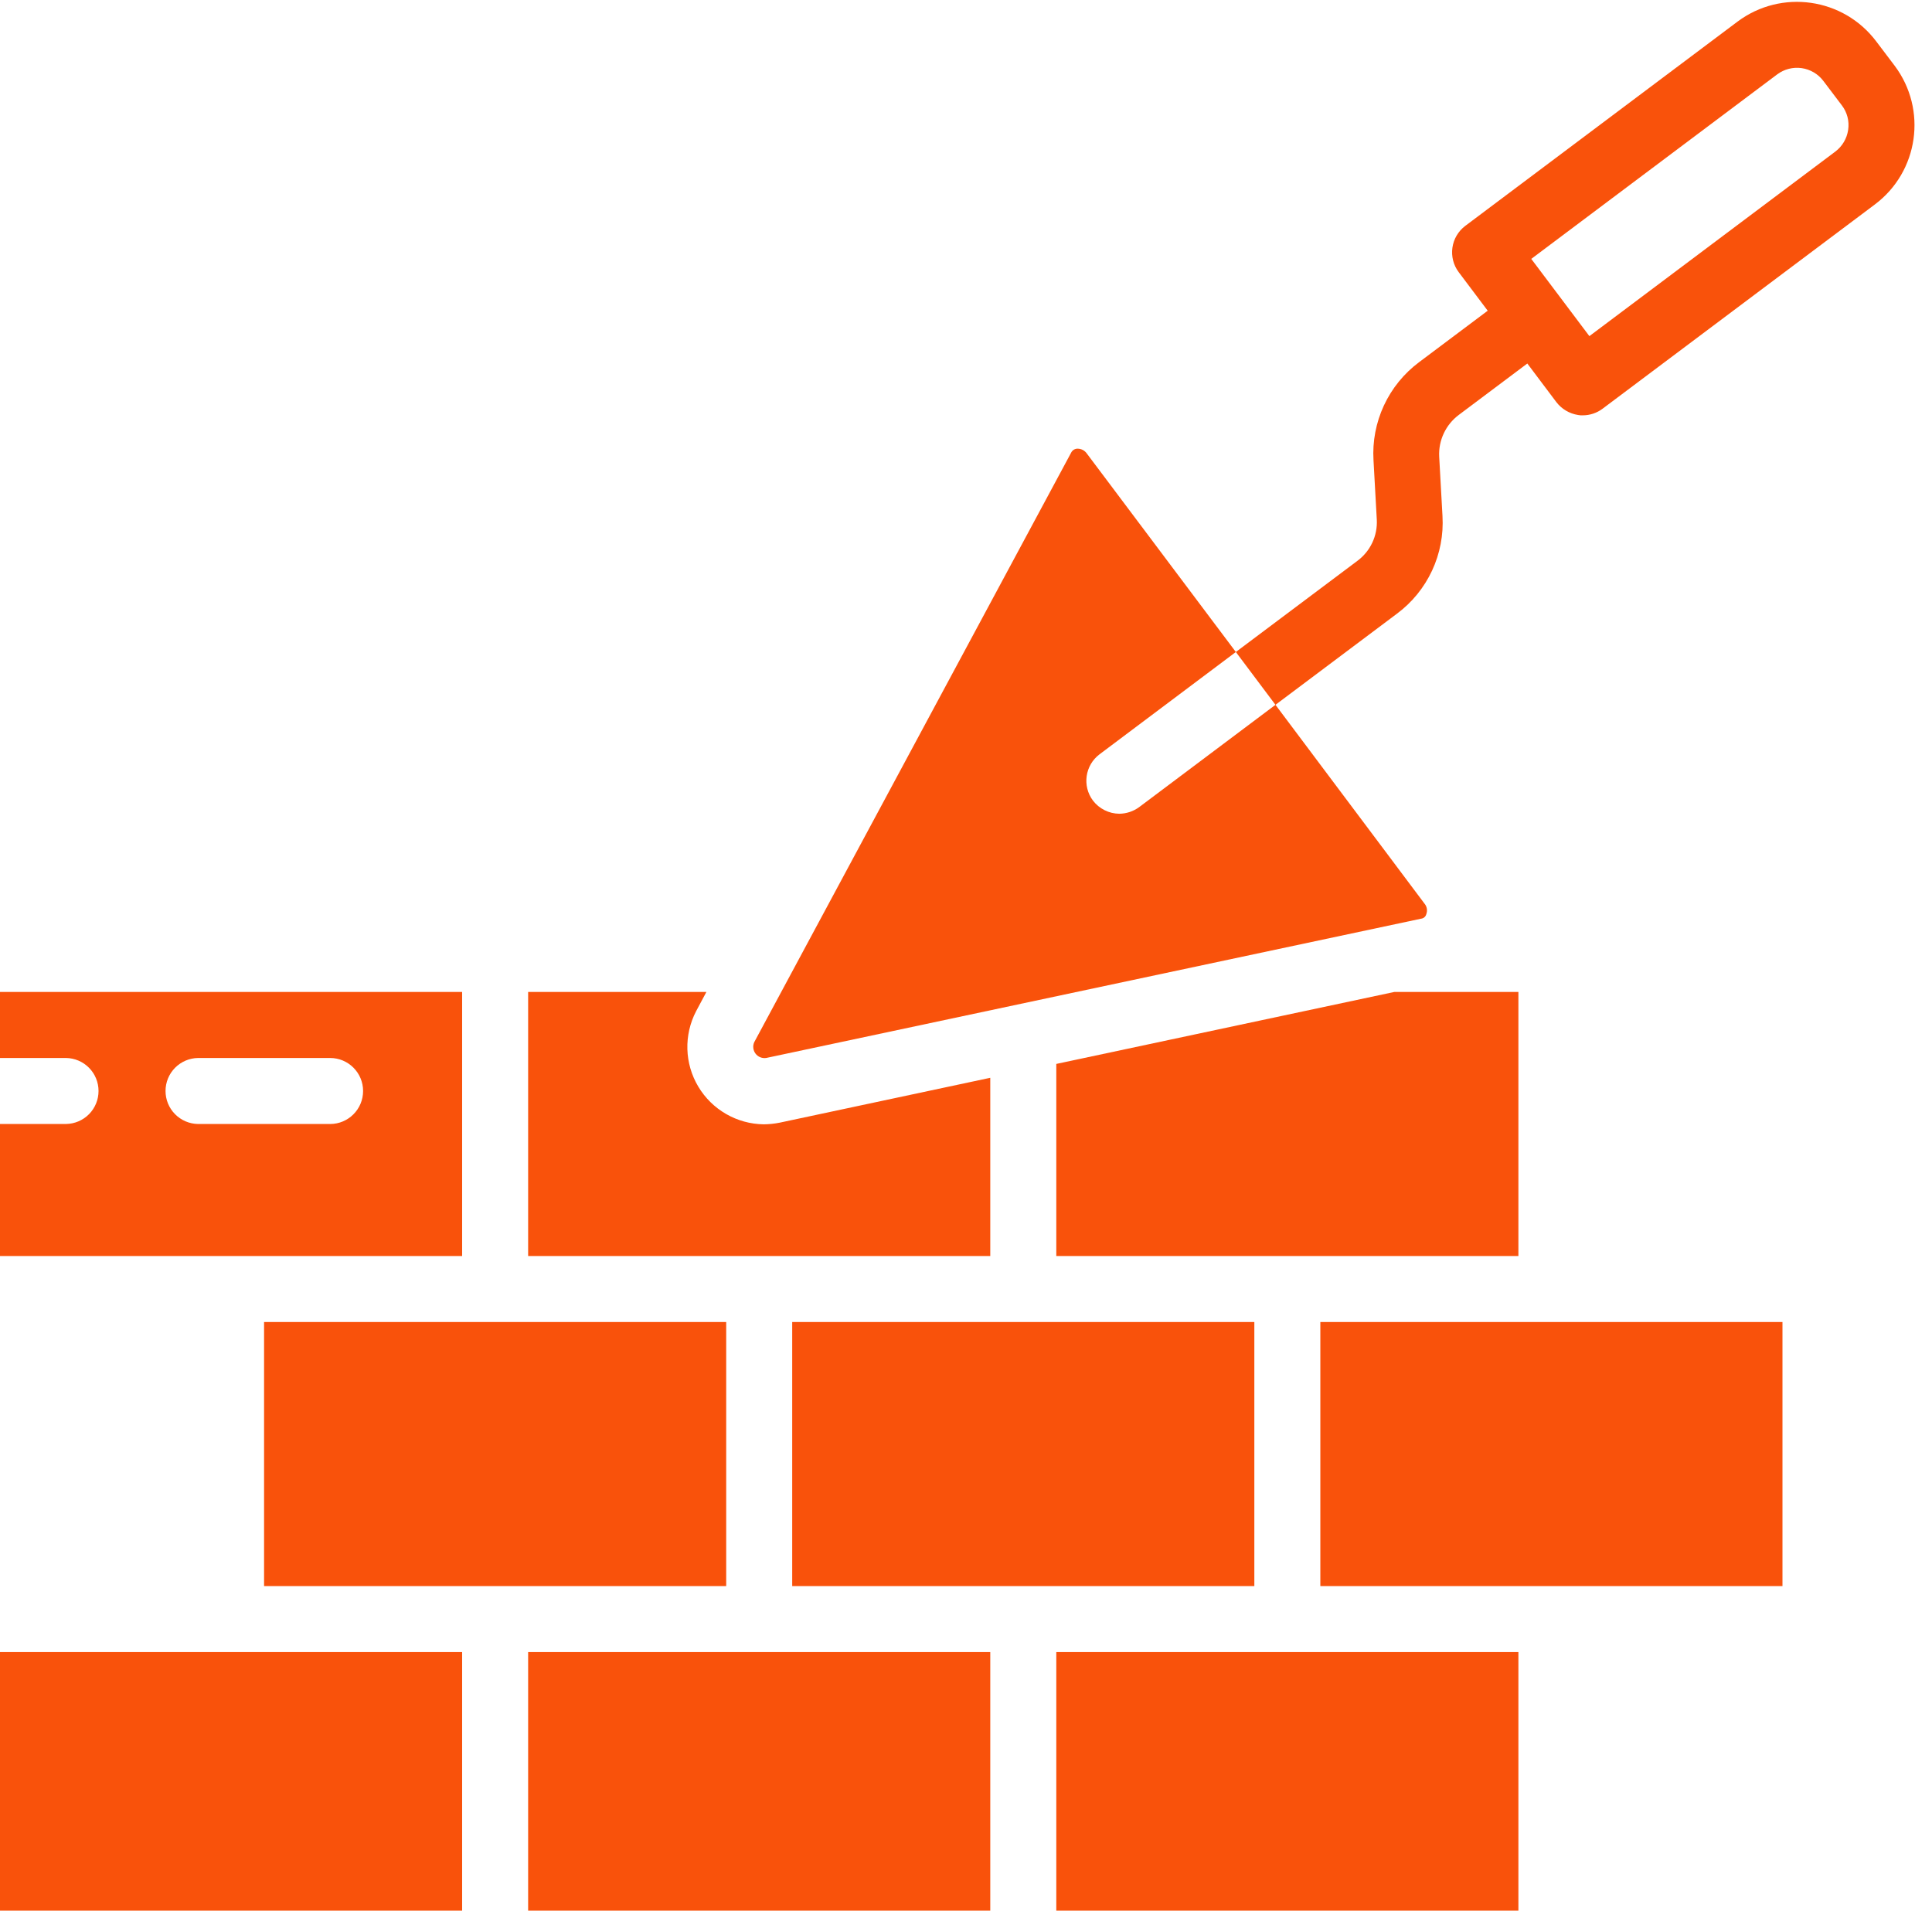 <?xml version="1.0" encoding="UTF-8"?>
<svg xmlns="http://www.w3.org/2000/svg" width="91" height="90" viewBox="0 0 91 90" fill="none">
  <g clip-path="url(#clip0_4_446)">
    <path d="M12.438 62.274H34.205V74.712H12.438V62.274ZM49.753 50.116V59.164H71.519V46.726H65.674L49.753 50.116ZM33.272 46.726H24.876V59.164H46.643V50.769L36.724 52.883C36.478 52.932 36.228 52.958 35.977 52.961C34.71 52.946 33.541 52.274 32.891 51.186C32.241 50.099 32.203 48.751 32.79 47.628L33.272 46.726ZM3.11 52.946H0V59.164H21.767V46.726H0V49.836H3.11C3.518 49.842 3.907 50.008 4.194 50.299C4.481 50.59 4.641 50.982 4.641 51.391C4.641 51.799 4.481 52.191 4.194 52.482C3.907 52.773 3.518 52.939 3.11 52.945V52.946ZM9.328 49.836H15.548C16.406 49.836 17.102 50.532 17.102 51.391C17.102 52.249 16.406 52.946 15.548 52.946H9.328C8.92 52.939 8.531 52.773 8.244 52.482C7.957 52.191 7.797 51.799 7.797 51.391C7.797 50.982 7.957 50.59 8.244 50.299C8.531 50.008 8.92 49.842 9.328 49.836ZM37.314 62.274H59.081V74.712H37.314V62.274Z" fill="#F9520B"></path>
    <path d="M52.722 38.331C52.481 38.329 52.243 38.272 52.028 38.164C51.812 38.056 51.624 37.901 51.478 37.709C50.965 37.021 51.105 36.049 51.789 35.532L58.21 30.712L51.183 21.352C51.135 21.286 51.072 21.232 50.999 21.194C50.926 21.156 50.845 21.136 50.763 21.135H50.732C50.673 21.139 50.616 21.158 50.567 21.191C50.518 21.224 50.479 21.269 50.453 21.322L35.527 49.089C35.487 49.176 35.471 49.272 35.482 49.367C35.492 49.462 35.528 49.552 35.585 49.629C35.642 49.705 35.719 49.764 35.807 49.801C35.895 49.837 35.992 49.849 36.086 49.836L66.933 43.275C66.992 43.269 67.047 43.245 67.092 43.206C67.137 43.167 67.168 43.115 67.182 43.057C67.212 42.977 67.22 42.89 67.207 42.806C67.193 42.721 67.158 42.641 67.104 42.575L60.076 33.2L53.655 38.02C53.384 38.218 53.058 38.327 52.722 38.331H52.722ZM62.19 62.274H83.957V74.712H62.19V62.274ZM49.753 77.821H71.519V90.259H49.753V77.821ZM0 77.821H21.767V90.259H0V77.821ZM24.876 77.821H46.643V90.259H24.876V77.821Z" fill="#F9520B"></path>
    <path d="M88.373 1.949C86.824 -0.106 83.905 -0.523 81.843 1.016L69.016 10.64C68.687 10.889 68.469 11.257 68.411 11.665C68.353 12.073 68.458 12.487 68.705 12.817L70.073 14.636L66.839 17.062C66.127 17.594 65.559 18.294 65.184 19.1C64.81 19.906 64.641 20.792 64.694 21.679L64.849 24.478C64.869 24.852 64.796 25.226 64.636 25.565C64.476 25.904 64.234 26.198 63.932 26.421L58.21 30.712L60.076 33.2L65.797 28.909C66.509 28.38 67.077 27.682 67.452 26.879C67.827 26.075 67.995 25.191 67.943 24.306L67.788 21.508C67.769 21.131 67.843 20.756 68.003 20.415C68.163 20.073 68.404 19.776 68.705 19.549L71.939 17.123L73.307 18.942C73.558 19.269 73.926 19.486 74.333 19.549C74.405 19.562 74.478 19.568 74.55 19.564C74.887 19.564 75.214 19.455 75.483 19.253L88.31 9.63C90.37 8.084 90.788 5.161 89.243 3.099L88.373 1.949ZM86.444 7.142L74.862 15.833L73.494 14.014L72.125 12.195L83.708 3.504C84.038 3.257 84.453 3.151 84.861 3.209C85.269 3.268 85.637 3.485 85.885 3.815L86.755 4.965C86.879 5.128 86.969 5.313 87.02 5.511C87.071 5.708 87.081 5.914 87.051 6.116C86.992 6.525 86.774 6.894 86.444 7.142Z" fill="#F9520B"></path>
  </g>
  <defs>
    <clipPath id="clip0_4_446">
      <rect width="90.176" height="90" fill="white"></rect>
    </clipPath>
  </defs>
</svg>

